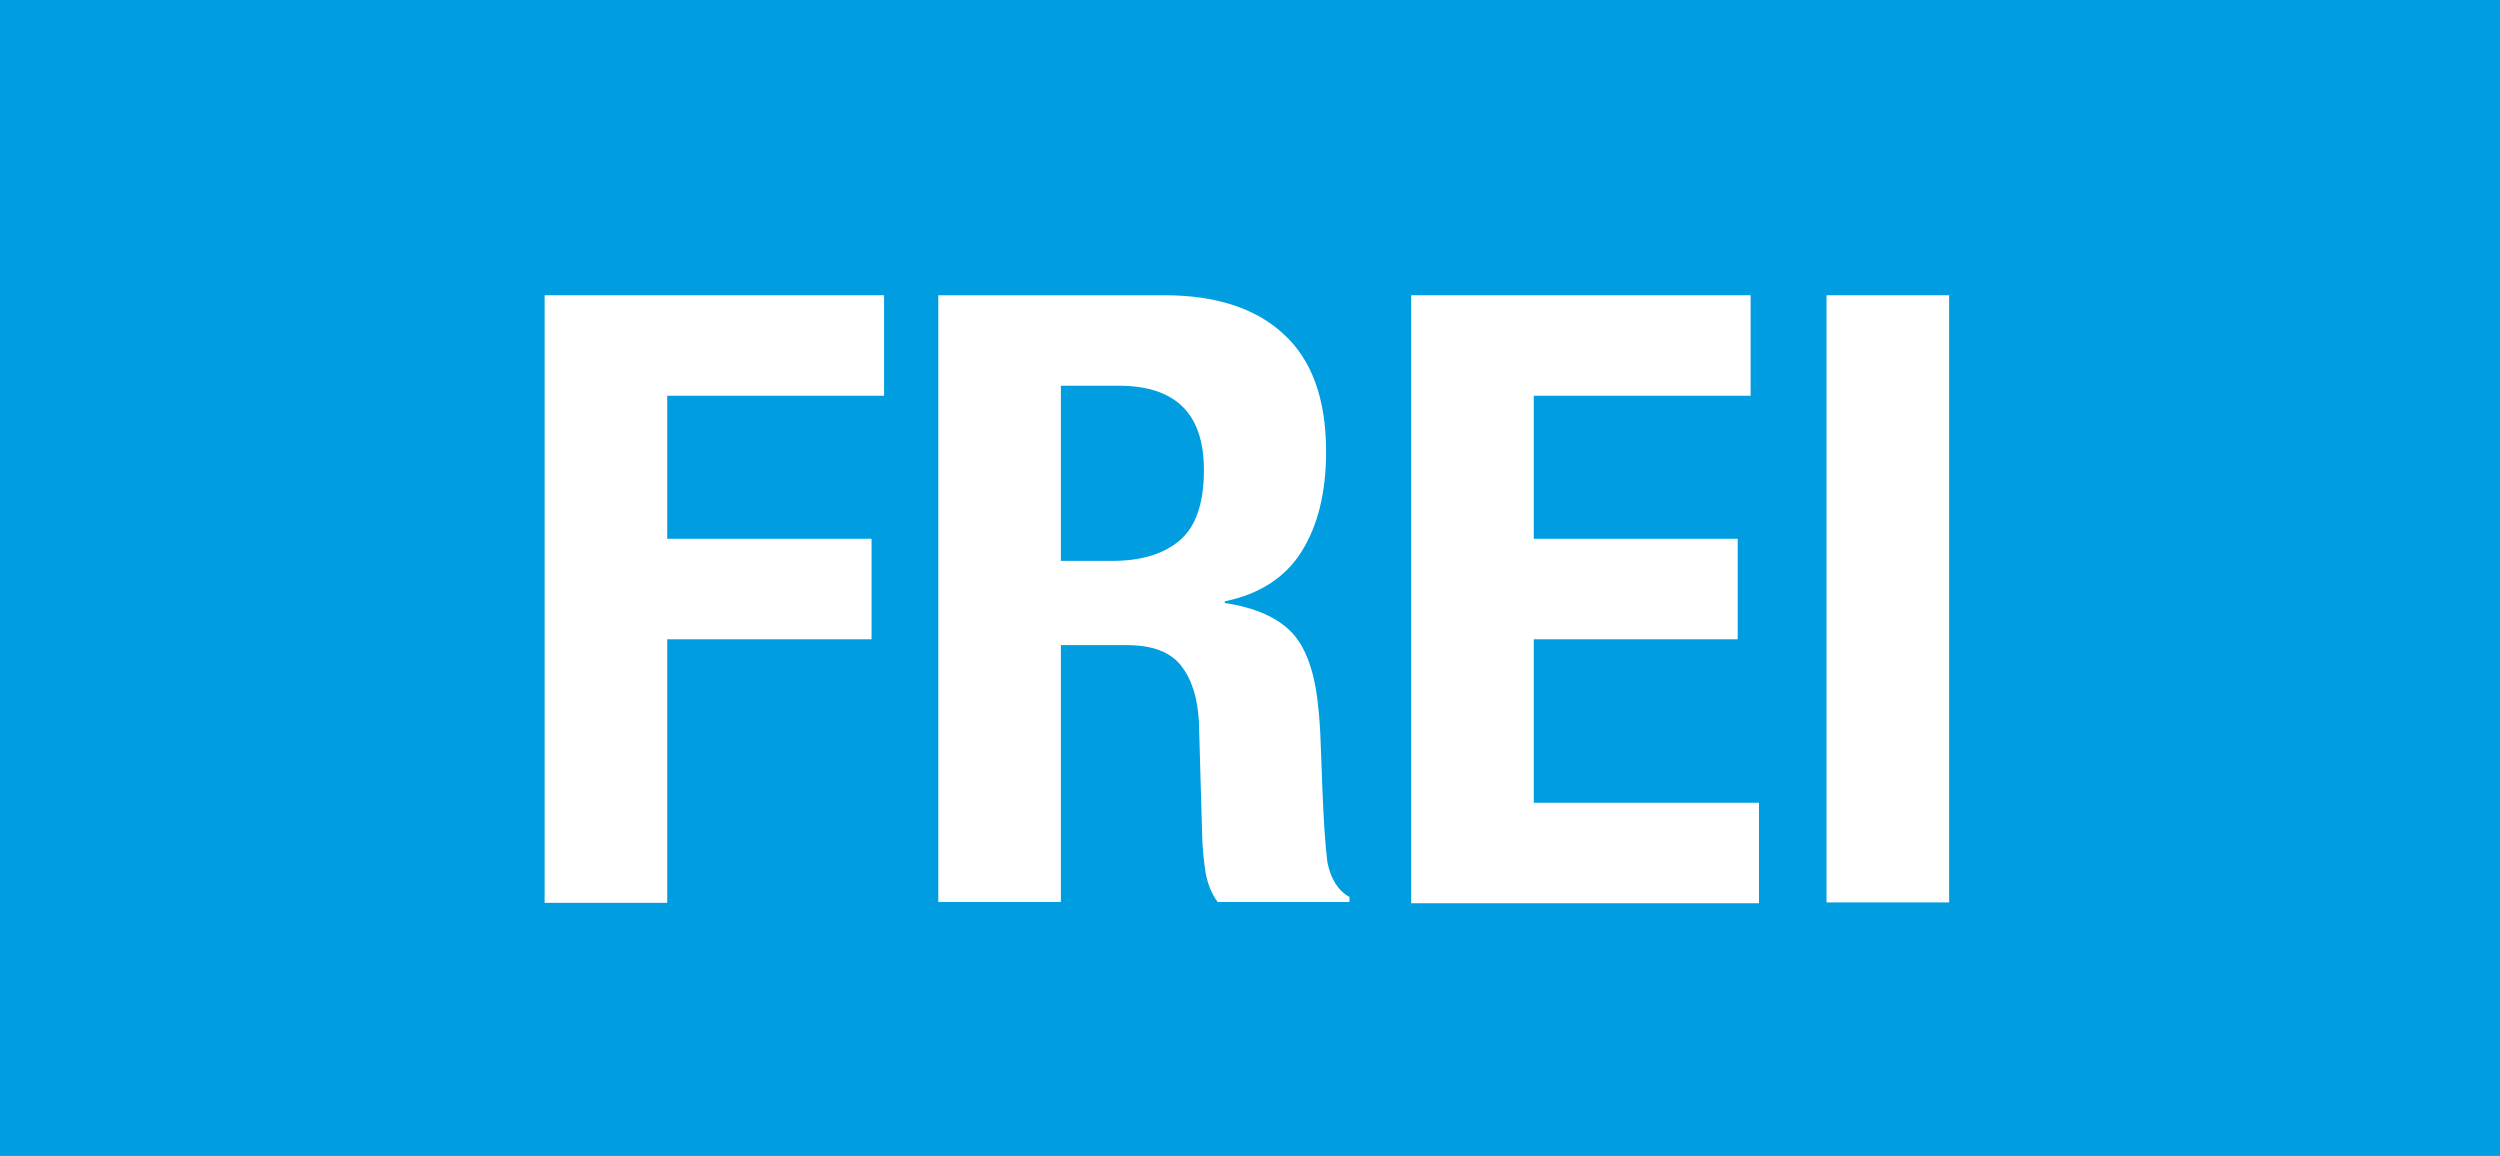 <?xml version="1.0" encoding="utf-8"?>
<!-- Generator: Adobe Illustrator 25.3.1, SVG Export Plug-In . SVG Version: 6.00 Build 0)  -->
<svg version="1.1" id="Ebene_1" xmlns="http://www.w3.org/2000/svg" xmlns:xlink="http://www.w3.org/1999/xlink" x="0px" y="0px"
	 viewBox="0 0 599.5 277.2" style="enable-background:new 0 0 599.5 277.2;" xml:space="preserve">
<style type="text/css">
	.st0{fill:#009DE0;}
	.st1{fill:#FFFFFF;}
</style>
<rect class="st0" width="599.5" height="277.2"/>
<g>
	<path class="st1" d="M212,70.8v24.1h-52v34.3H209v24.1H160v63.2h-29.4V70.8H212z"/>
	<path class="st1" d="M279.3,70.8c12.2,0,21.8,3.1,28.5,9.3c6.8,6.2,10.2,15.6,10.2,28.2c0,9.8-2,17.8-5.9,24
		c-3.9,6.2-10.1,10.2-18.4,11.9v0.4c7.3,1.1,12.7,3.5,16.1,7.1s5.5,9.6,6.3,17.7c0.3,2.7,0.5,5.7,0.6,8.9c0.1,3.2,0.3,6.8,0.4,10.7
		c0.3,7.7,0.7,13.7,1.2,17.7c0.8,4.1,2.6,6.9,5.3,8.4v1.2H292c-1.5-2-2.4-4.4-2.9-7c-0.4-2.7-0.7-5.4-0.8-8.3l-0.8-27.9
		c-0.3-5.7-1.7-10.2-4.3-13.5c-2.6-3.3-6.9-4.9-13.1-4.9h-15.7v61.6h-29.4V70.8H279.3z M266.7,134.5c7.1,0,12.5-1.7,16.3-5
		c3.8-3.3,5.7-8.9,5.7-16.8c0-13.5-6.8-20.2-20.4-20.2h-13.9v42H266.7z"/>
	<path class="st1" d="M419.8,94.9h-52v34.3h48.9v24.1h-48.9v39.2h54v24.1h-83.4V70.8h81.4V94.9z"/>
	<path class="st1" d="M438,70.8h29.4v145.6H438V70.8z"/>
</g>
</svg>
